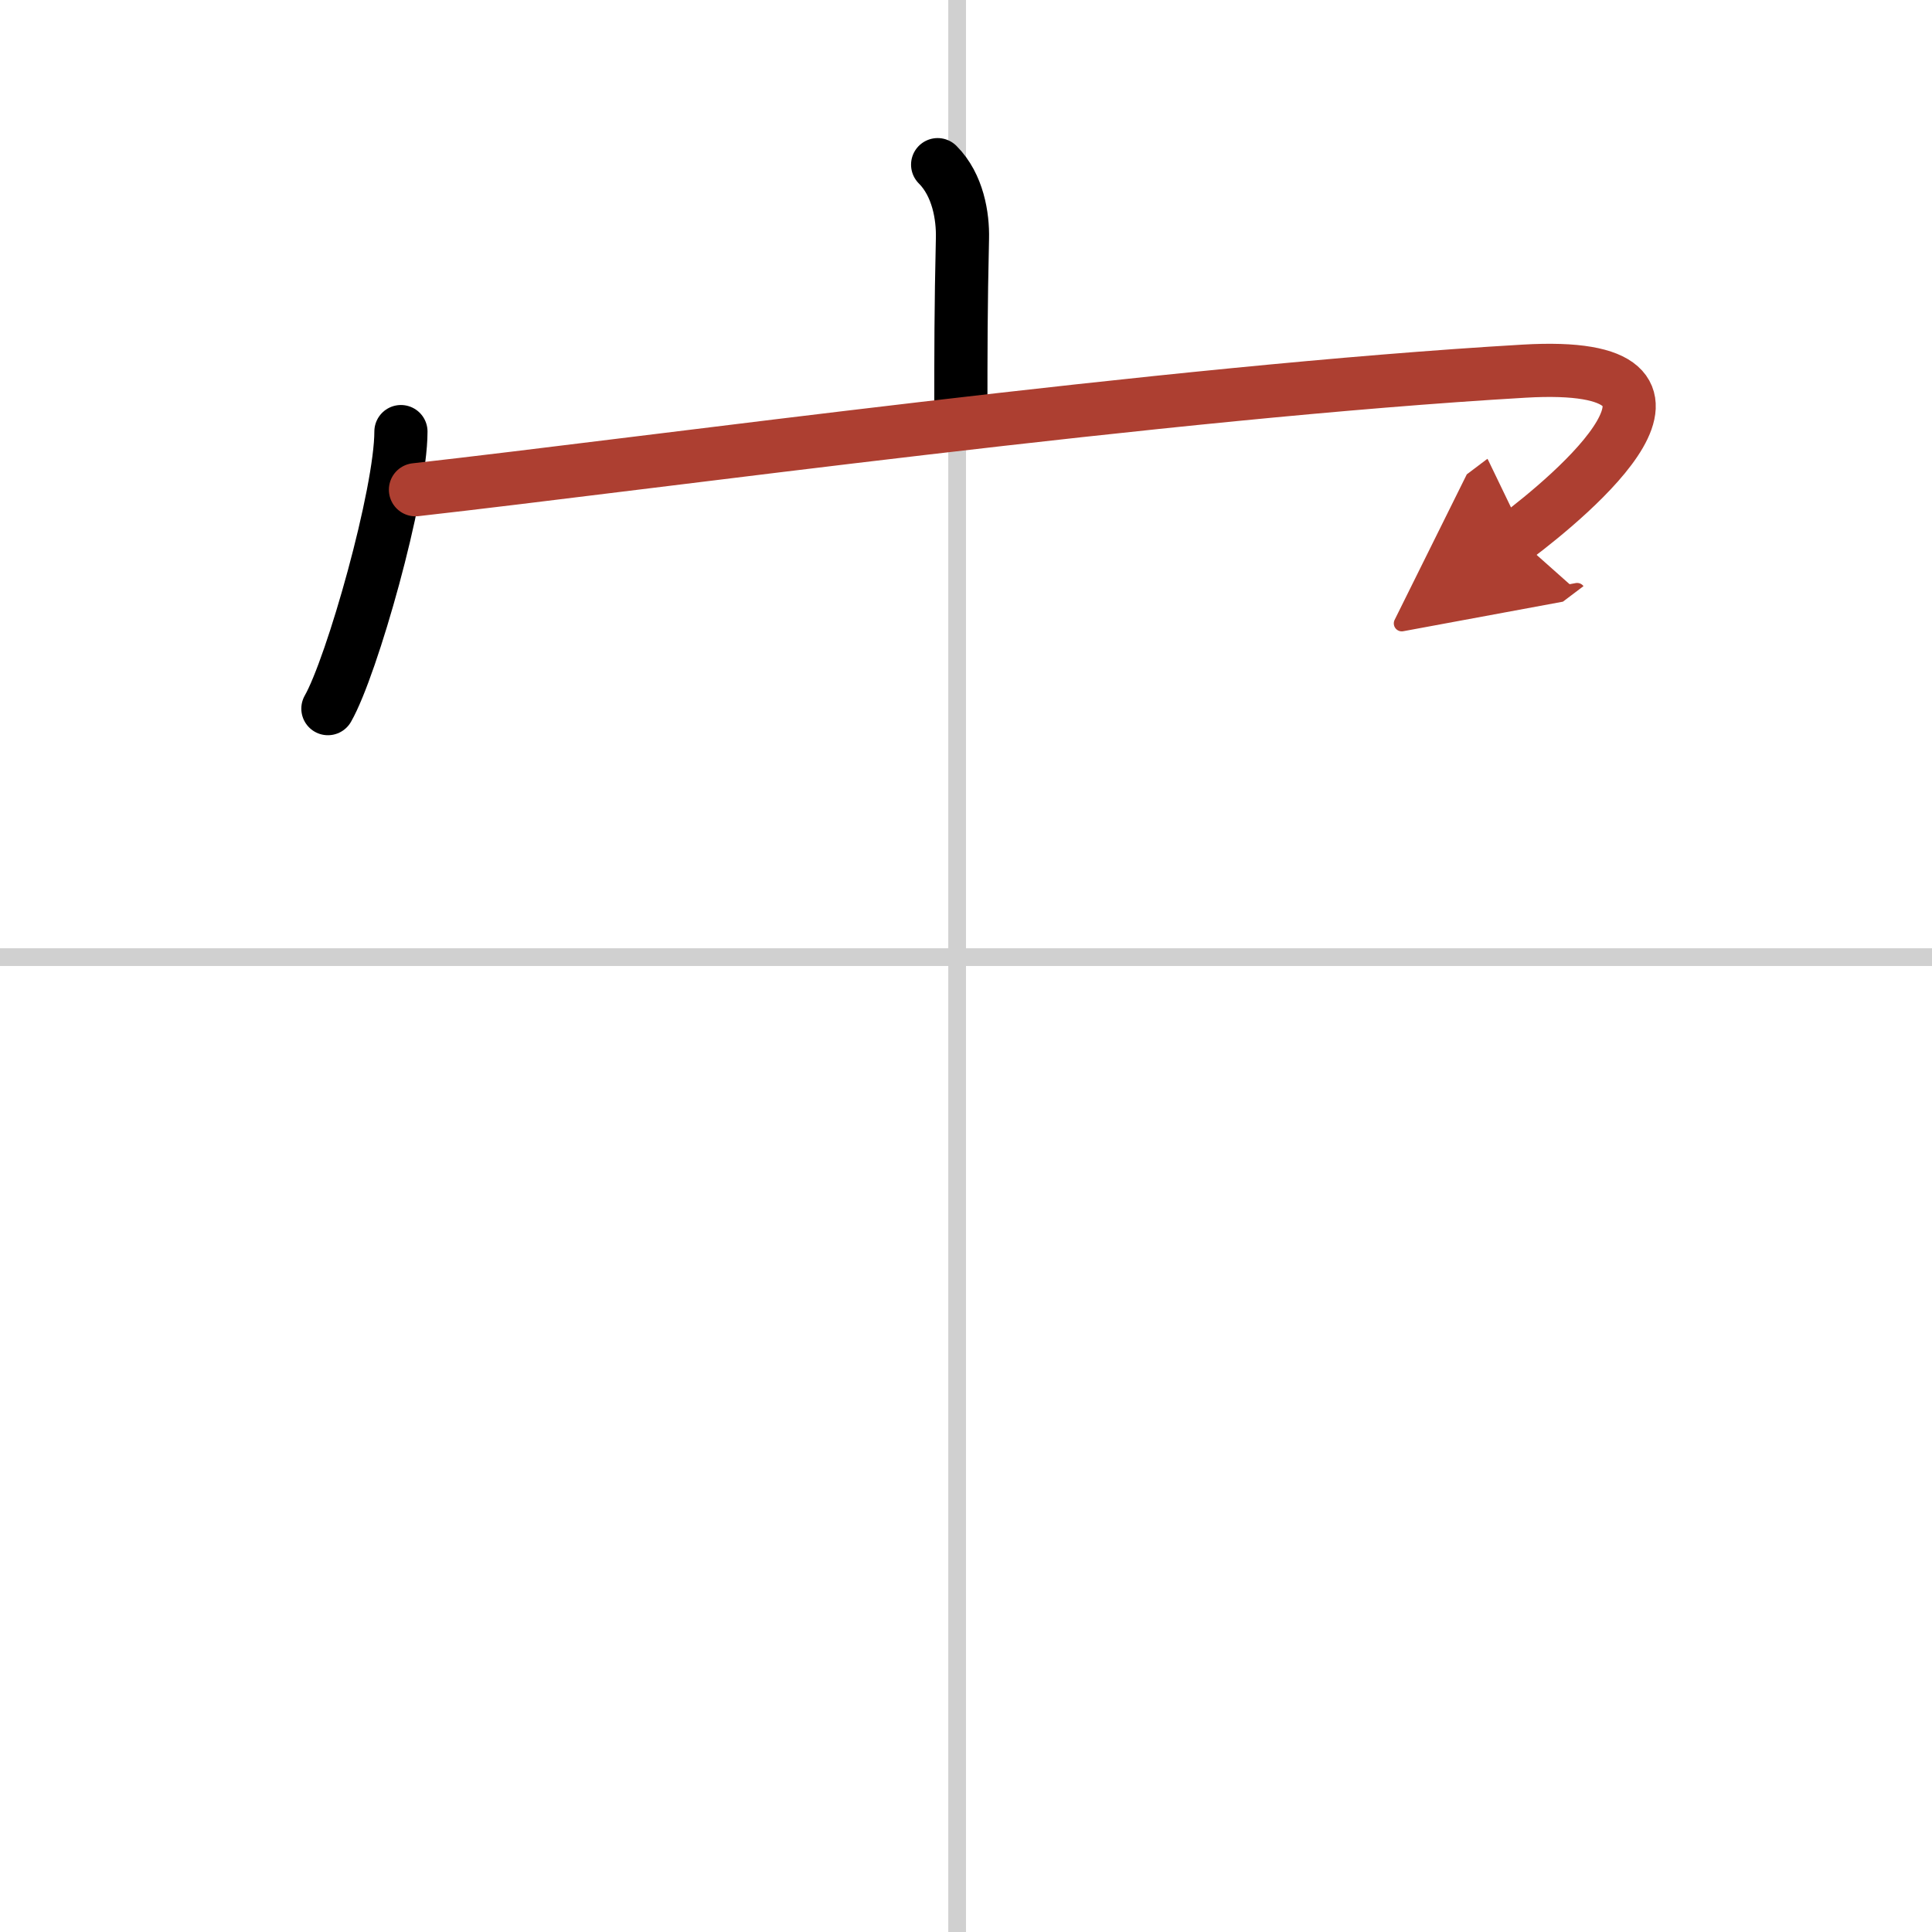 <svg width="400" height="400" viewBox="0 0 109 109" xmlns="http://www.w3.org/2000/svg"><defs><marker id="a" markerWidth="4" orient="auto" refX="1" refY="5" viewBox="0 0 10 10"><polyline points="0 0 10 5 0 10 1 5" fill="#ad3f31" stroke="#ad3f31"/></marker></defs><g fill="none" stroke="#000" stroke-linecap="round" stroke-linejoin="round" stroke-width="3"><rect width="100%" height="100%" fill="#fff" stroke="#fff"/><line x1="54" x2="54" y2="109" stroke="#d0d0d0" stroke-width="1"/><line x2="109" y1="54" y2="54" stroke="#d0d0d0" stroke-width="1"/><path d="m52.9 9.29c1.15 1.15 1.43 2.92 1.4 4.16-0.09 3.92-0.09 6.35-0.09 9.92"/><path d="m22.62 24.35c0 3.5-2.76 13.25-4.12 15.63"/><path d="m23.44 27.63c13.43-1.51 42.31-5.51 62.55-6.69 12.01-0.7 2.54 7.1-0.44 9.35" marker-end="url(#a)" stroke="#ad3f31"/></g></svg>
